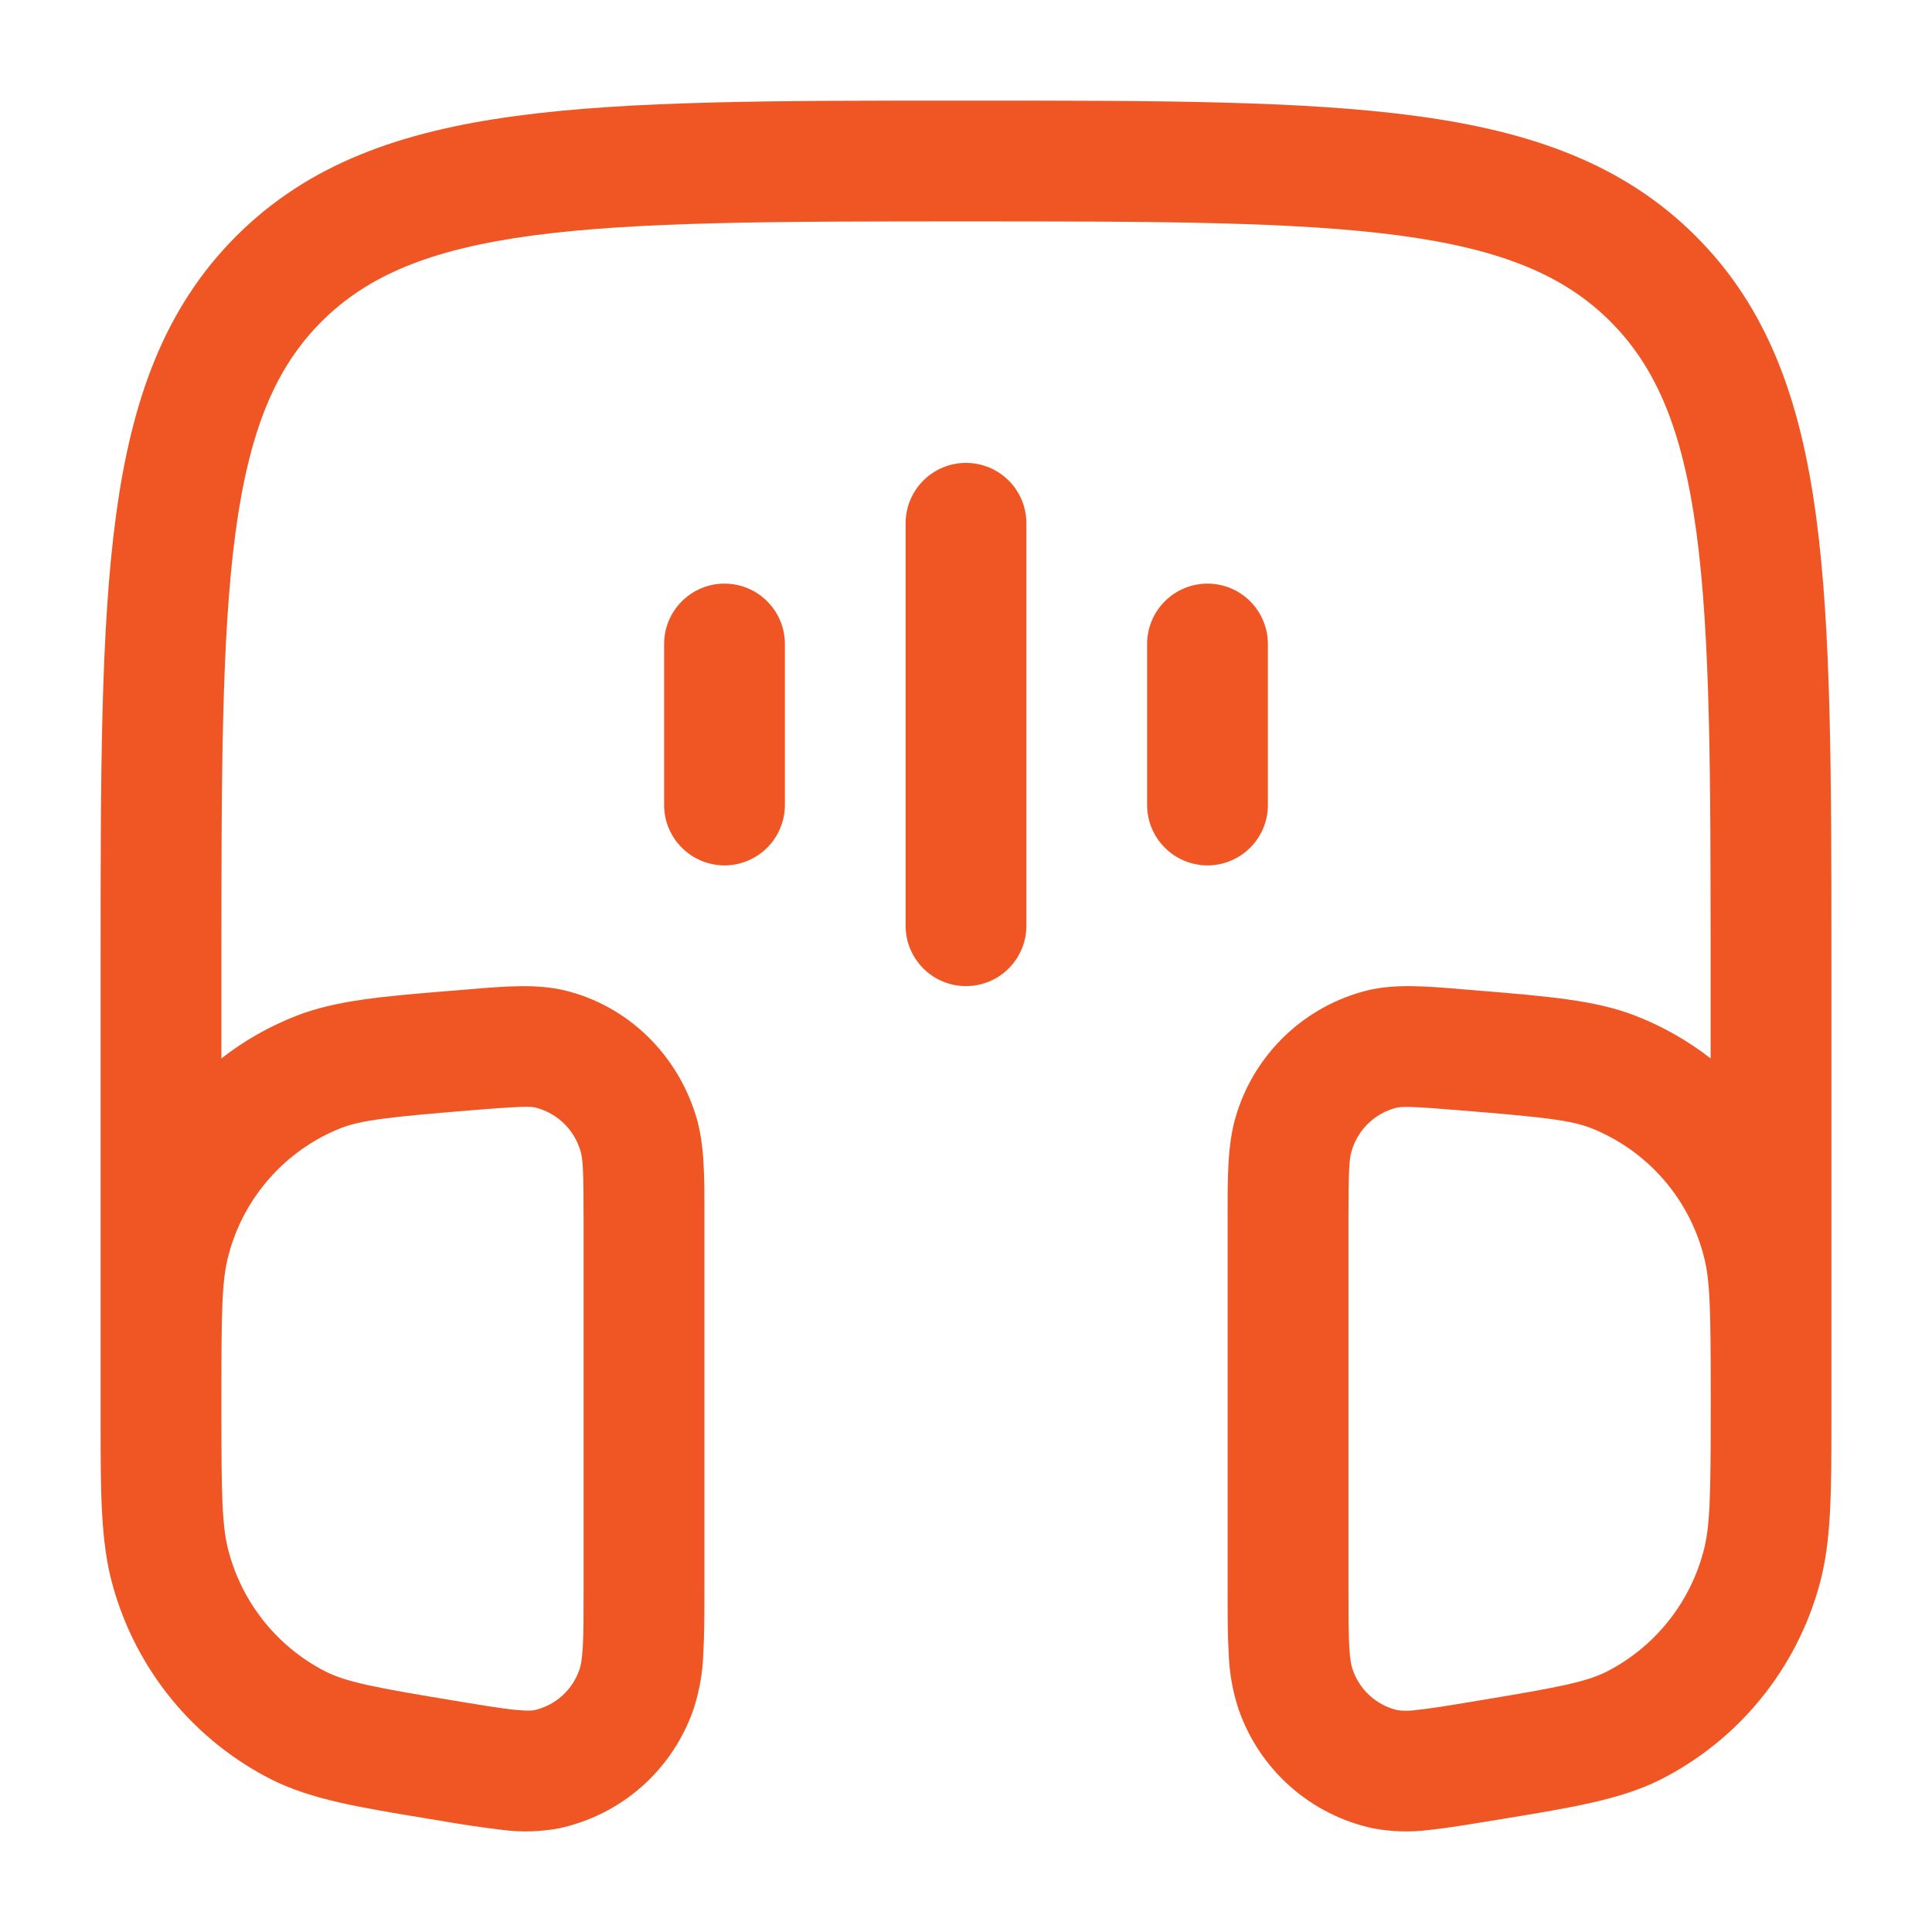 <svg width="54" height="54" viewBox="0 0 54 54" fill="none" xmlns="http://www.w3.org/2000/svg">
<path fill-rule="evenodd" clip-rule="evenodd" d="M26.872 2.812H27.128C32.324 2.812 36.394 2.812 39.571 3.24C42.82 3.676 45.385 4.59 47.398 6.601C49.412 8.615 50.324 11.18 50.76 14.431C51.188 17.606 51.188 21.677 51.188 26.872V39.676C51.188 41.731 51.188 43.11 50.848 44.318C50.526 45.483 49.964 46.567 49.198 47.502C48.433 48.436 47.48 49.2 46.402 49.745C45.288 50.299 43.958 50.517 42.035 50.834L41.762 50.879L41.713 50.886C41.029 50.998 40.441 51.097 39.953 51.147C39.431 51.214 38.901 51.199 38.383 51.104C37.519 50.92 36.718 50.515 36.058 49.929C35.397 49.343 34.9 48.596 34.614 47.761C34.45 47.259 34.358 46.736 34.342 46.208C34.312 45.702 34.312 45.083 34.312 44.356V33.944C34.312 32.87 34.312 31.979 34.538 31.216C34.789 30.356 35.263 29.576 35.91 28.955C36.558 28.334 37.357 27.895 38.227 27.68C39.002 27.493 39.886 27.567 40.894 27.652L41.123 27.671L41.393 27.693C43.283 27.851 44.59 27.956 45.7 28.386C46.467 28.683 47.176 29.088 47.812 29.583V27C47.812 21.649 47.808 17.806 47.416 14.882C47.029 12.004 46.291 10.269 45.011 8.986C43.729 7.706 41.996 6.971 39.121 6.583C36.196 6.192 32.35 6.188 27 6.188C21.649 6.188 17.806 6.192 14.882 6.583C12.004 6.971 10.269 7.708 8.986 8.989C7.706 10.271 6.971 12.004 6.583 14.882C6.192 17.806 6.188 21.649 6.188 27V29.583C6.824 29.088 7.533 28.683 8.3 28.386C9.409 27.956 10.714 27.848 12.604 27.693L12.874 27.671L13.106 27.652C14.114 27.567 14.996 27.495 15.775 27.68C17.552 28.107 18.938 29.475 19.46 31.216C19.69 31.977 19.69 32.87 19.688 33.944V44.356C19.688 45.086 19.688 45.702 19.658 46.208C19.642 46.736 19.551 47.259 19.388 47.761C19.102 48.596 18.605 49.344 17.944 49.93C17.283 50.516 16.481 50.92 15.617 51.104C15.099 51.199 14.569 51.214 14.047 51.147C13.458 51.077 12.871 50.99 12.287 50.886L12.238 50.879C12.148 50.864 12.058 50.849 11.968 50.834C10.042 50.517 8.712 50.299 7.598 49.743C6.52 49.199 5.568 48.435 4.802 47.501C4.036 46.566 3.474 45.482 3.152 44.318C2.812 43.11 2.812 41.731 2.812 39.674V26.872C2.812 21.677 2.812 17.606 3.24 14.429C3.676 11.18 4.59 8.615 6.601 6.601C8.615 4.588 11.18 3.676 14.431 3.24C17.606 2.812 21.677 2.812 26.872 2.812ZM27 12.938C27.448 12.938 27.877 13.115 28.193 13.432C28.51 13.748 28.688 14.177 28.688 14.625V25.875C28.688 26.323 28.51 26.752 28.193 27.068C27.877 27.385 27.448 27.562 27 27.562C26.552 27.562 26.123 27.385 25.807 27.068C25.49 26.752 25.312 26.323 25.312 25.875V14.625C25.312 14.177 25.49 13.748 25.807 13.432C26.123 13.115 26.552 12.938 27 12.938ZM20.25 16.312C20.698 16.312 21.127 16.49 21.443 16.807C21.76 17.123 21.938 17.552 21.938 18V22.5C21.938 22.948 21.76 23.377 21.443 23.693C21.127 24.01 20.698 24.188 20.25 24.188C19.802 24.188 19.373 24.01 19.057 23.693C18.74 23.377 18.562 22.948 18.562 22.5V18C18.562 17.552 18.74 17.123 19.057 16.807C19.373 16.49 19.802 16.312 20.25 16.312ZM33.75 16.312C34.198 16.312 34.627 16.49 34.943 16.807C35.26 17.123 35.438 17.552 35.438 18V22.5C35.438 22.948 35.26 23.377 34.943 23.693C34.627 24.01 34.198 24.188 33.75 24.188C33.302 24.188 32.873 24.01 32.557 23.693C32.24 23.377 32.062 22.948 32.062 22.5V18C32.062 17.552 32.24 17.123 32.557 16.807C32.873 16.49 33.302 16.312 33.75 16.312ZM14.985 30.96C14.812 30.919 14.53 30.922 13.153 31.034C10.886 31.221 10.111 31.304 9.518 31.534C8.752 31.84 8.069 32.323 7.525 32.943C6.98 33.562 6.589 34.301 6.383 35.1C6.203 35.773 6.188 36.623 6.188 38.988V39.407C6.188 41.832 6.203 42.703 6.401 43.4C6.595 44.111 6.936 44.774 7.401 45.346C7.866 45.918 8.445 46.386 9.101 46.721C9.702 47.02 10.485 47.169 12.789 47.549C13.534 47.673 14.02 47.752 14.391 47.79C14.755 47.826 14.886 47.81 14.938 47.799C15.23 47.732 15.501 47.591 15.722 47.389C15.944 47.186 16.109 46.93 16.202 46.645C16.229 46.568 16.267 46.408 16.29 46.017C16.312 45.619 16.312 45.097 16.312 44.309V34.171C16.312 32.744 16.294 32.407 16.229 32.188C16.147 31.893 15.989 31.625 15.771 31.41C15.554 31.195 15.283 31.041 14.987 30.962M40.849 31.037C39.472 30.924 39.191 30.922 39.015 30.965C38.719 31.043 38.449 31.197 38.231 31.412C38.013 31.627 37.855 31.896 37.773 32.191C37.708 32.409 37.69 32.746 37.69 34.173V44.312C37.69 45.099 37.69 45.621 37.712 46.022C37.735 46.411 37.773 46.571 37.802 46.647C37.895 46.932 38.06 47.188 38.282 47.39C38.503 47.593 38.772 47.734 39.065 47.801C39.246 47.824 39.43 47.821 39.611 47.792C39.985 47.754 40.466 47.675 41.215 47.551C43.517 47.169 44.3 47.023 44.901 46.726C45.558 46.39 46.137 45.922 46.602 45.349C47.067 44.777 47.407 44.114 47.601 43.403C47.799 42.705 47.815 41.834 47.815 39.409V38.99C47.815 36.628 47.801 35.773 47.619 35.102C47.413 34.304 47.022 33.565 46.477 32.945C45.933 32.326 45.25 31.843 44.485 31.536C43.891 31.304 43.117 31.223 40.849 31.037Z" fill="#F05624"/>
</svg>
